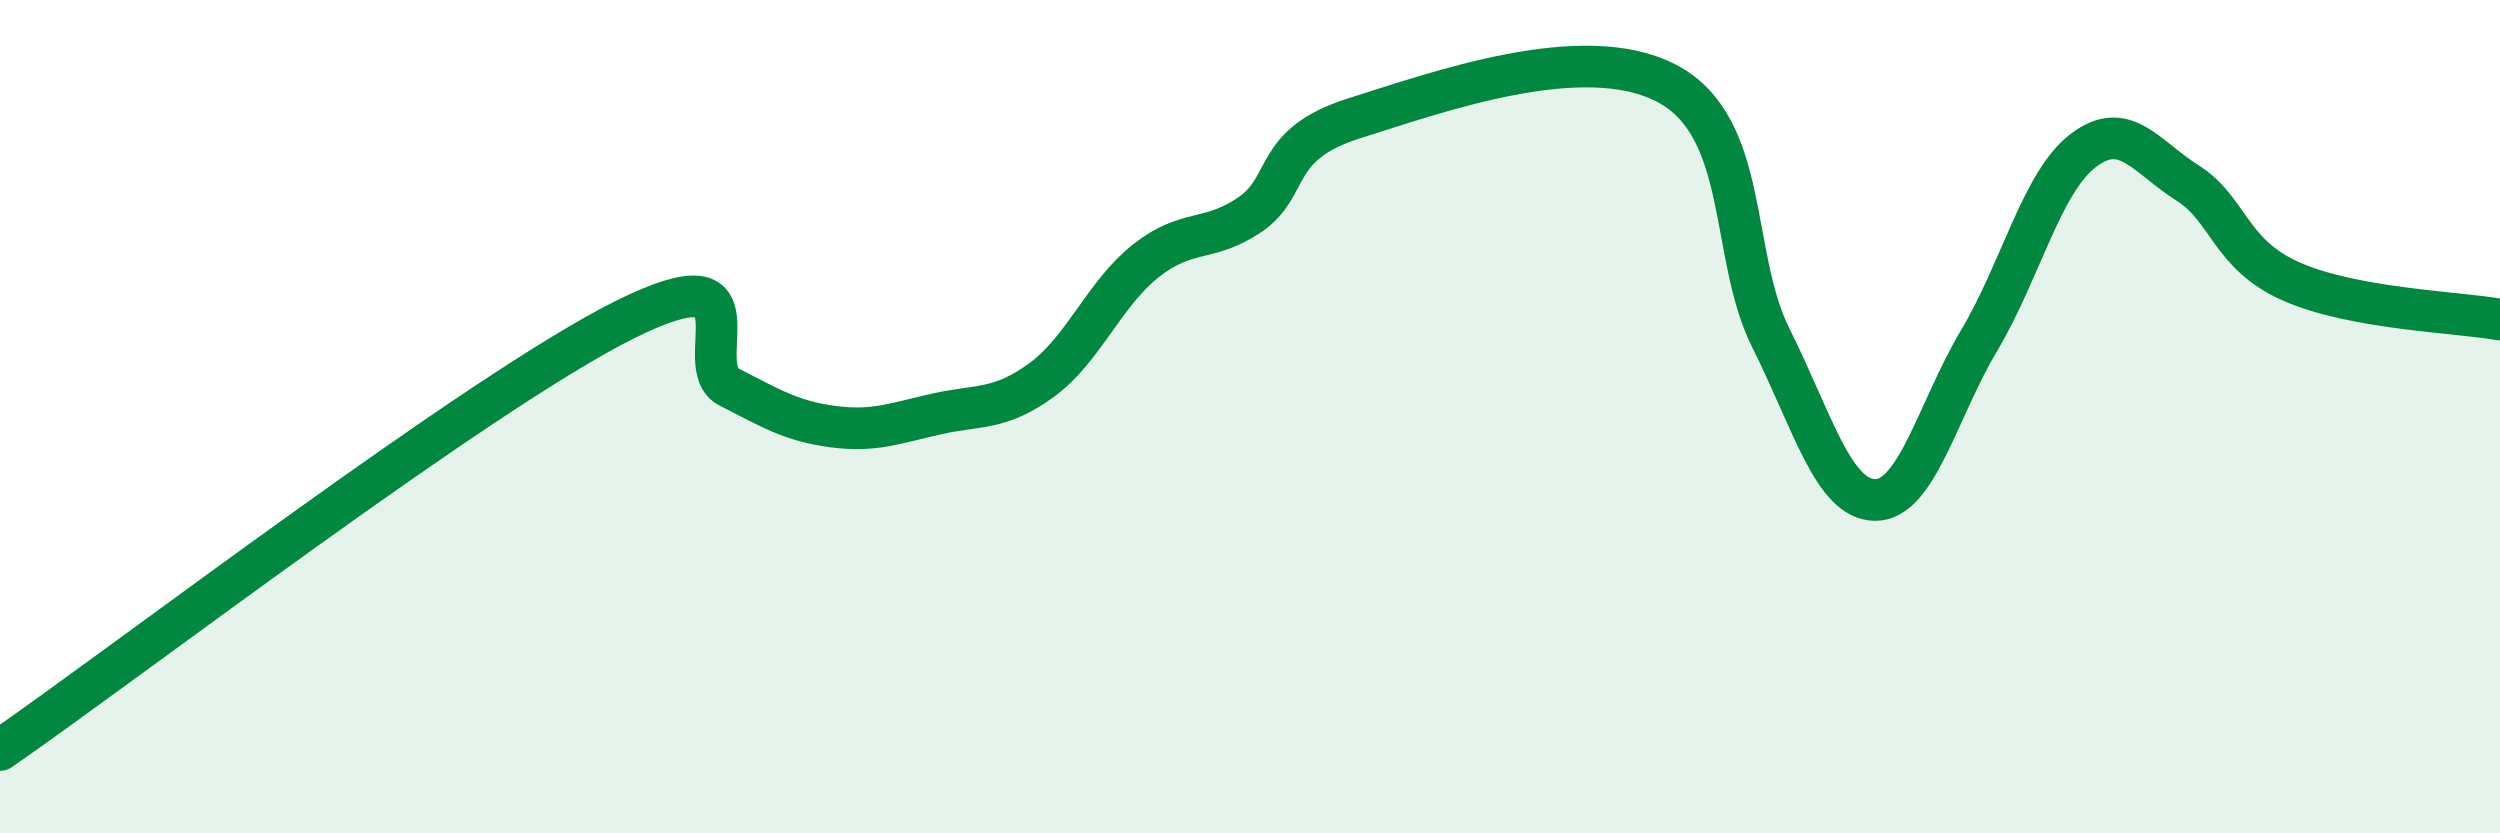 
    <svg width="60" height="20" viewBox="0 0 60 20" xmlns="http://www.w3.org/2000/svg">
      <path
        d="M 0,18 C 3,15.93 11.5,9.41 15,7.67 C 18.5,5.93 16.5,8.78 17.5,9.29 C 18.5,9.8 19,10.11 20,10.24 C 21,10.37 21.5,10.15 22.5,9.93 C 23.5,9.71 24,9.85 25,9.12 C 26,8.39 26.5,7.05 27.5,6.26 C 28.5,5.47 29,5.83 30,5.15 C 31,4.47 30.5,3.47 32.5,2.84 C 34.5,2.21 38,0.95 40,2 C 42,3.05 41.5,6.11 42.5,8.11 C 43.5,10.11 44,11.99 45,12 C 46,12.01 46.5,9.85 47.5,8.17 C 48.5,6.49 49,4.37 50,3.61 C 51,2.85 51.5,3.76 52.5,4.39 C 53.5,5.02 53.5,6.1 55,6.76 C 56.5,7.42 59,7.49 60,7.67L60 20L0 20Z"
        fill="#008740"
        opacity="0.1"
        stroke-linecap="round"
        stroke-linejoin="round"
      />
      <path
        d="M 0,18 C 3,15.93 11.5,9.41 15,7.67 C 18.5,5.93 16.5,8.78 17.5,9.29 C 18.5,9.8 19,10.11 20,10.24 C 21,10.37 21.5,10.15 22.5,9.93 C 23.5,9.71 24,9.85 25,9.12 C 26,8.39 26.5,7.05 27.5,6.26 C 28.5,5.47 29,5.83 30,5.15 C 31,4.47 30.5,3.47 32.5,2.84 C 34.5,2.21 38,0.95 40,2 C 42,3.05 41.5,6.11 42.5,8.11 C 43.5,10.11 44,11.99 45,12 C 46,12.01 46.5,9.85 47.5,8.17 C 48.5,6.49 49,4.37 50,3.61 C 51,2.85 51.5,3.76 52.5,4.39 C 53.5,5.02 53.5,6.1 55,6.76 C 56.5,7.42 59,7.49 60,7.67"
        stroke="#008740"
        stroke-width="1"
        fill="none"
        stroke-linecap="round"
        stroke-linejoin="round"
      />
    </svg>
  